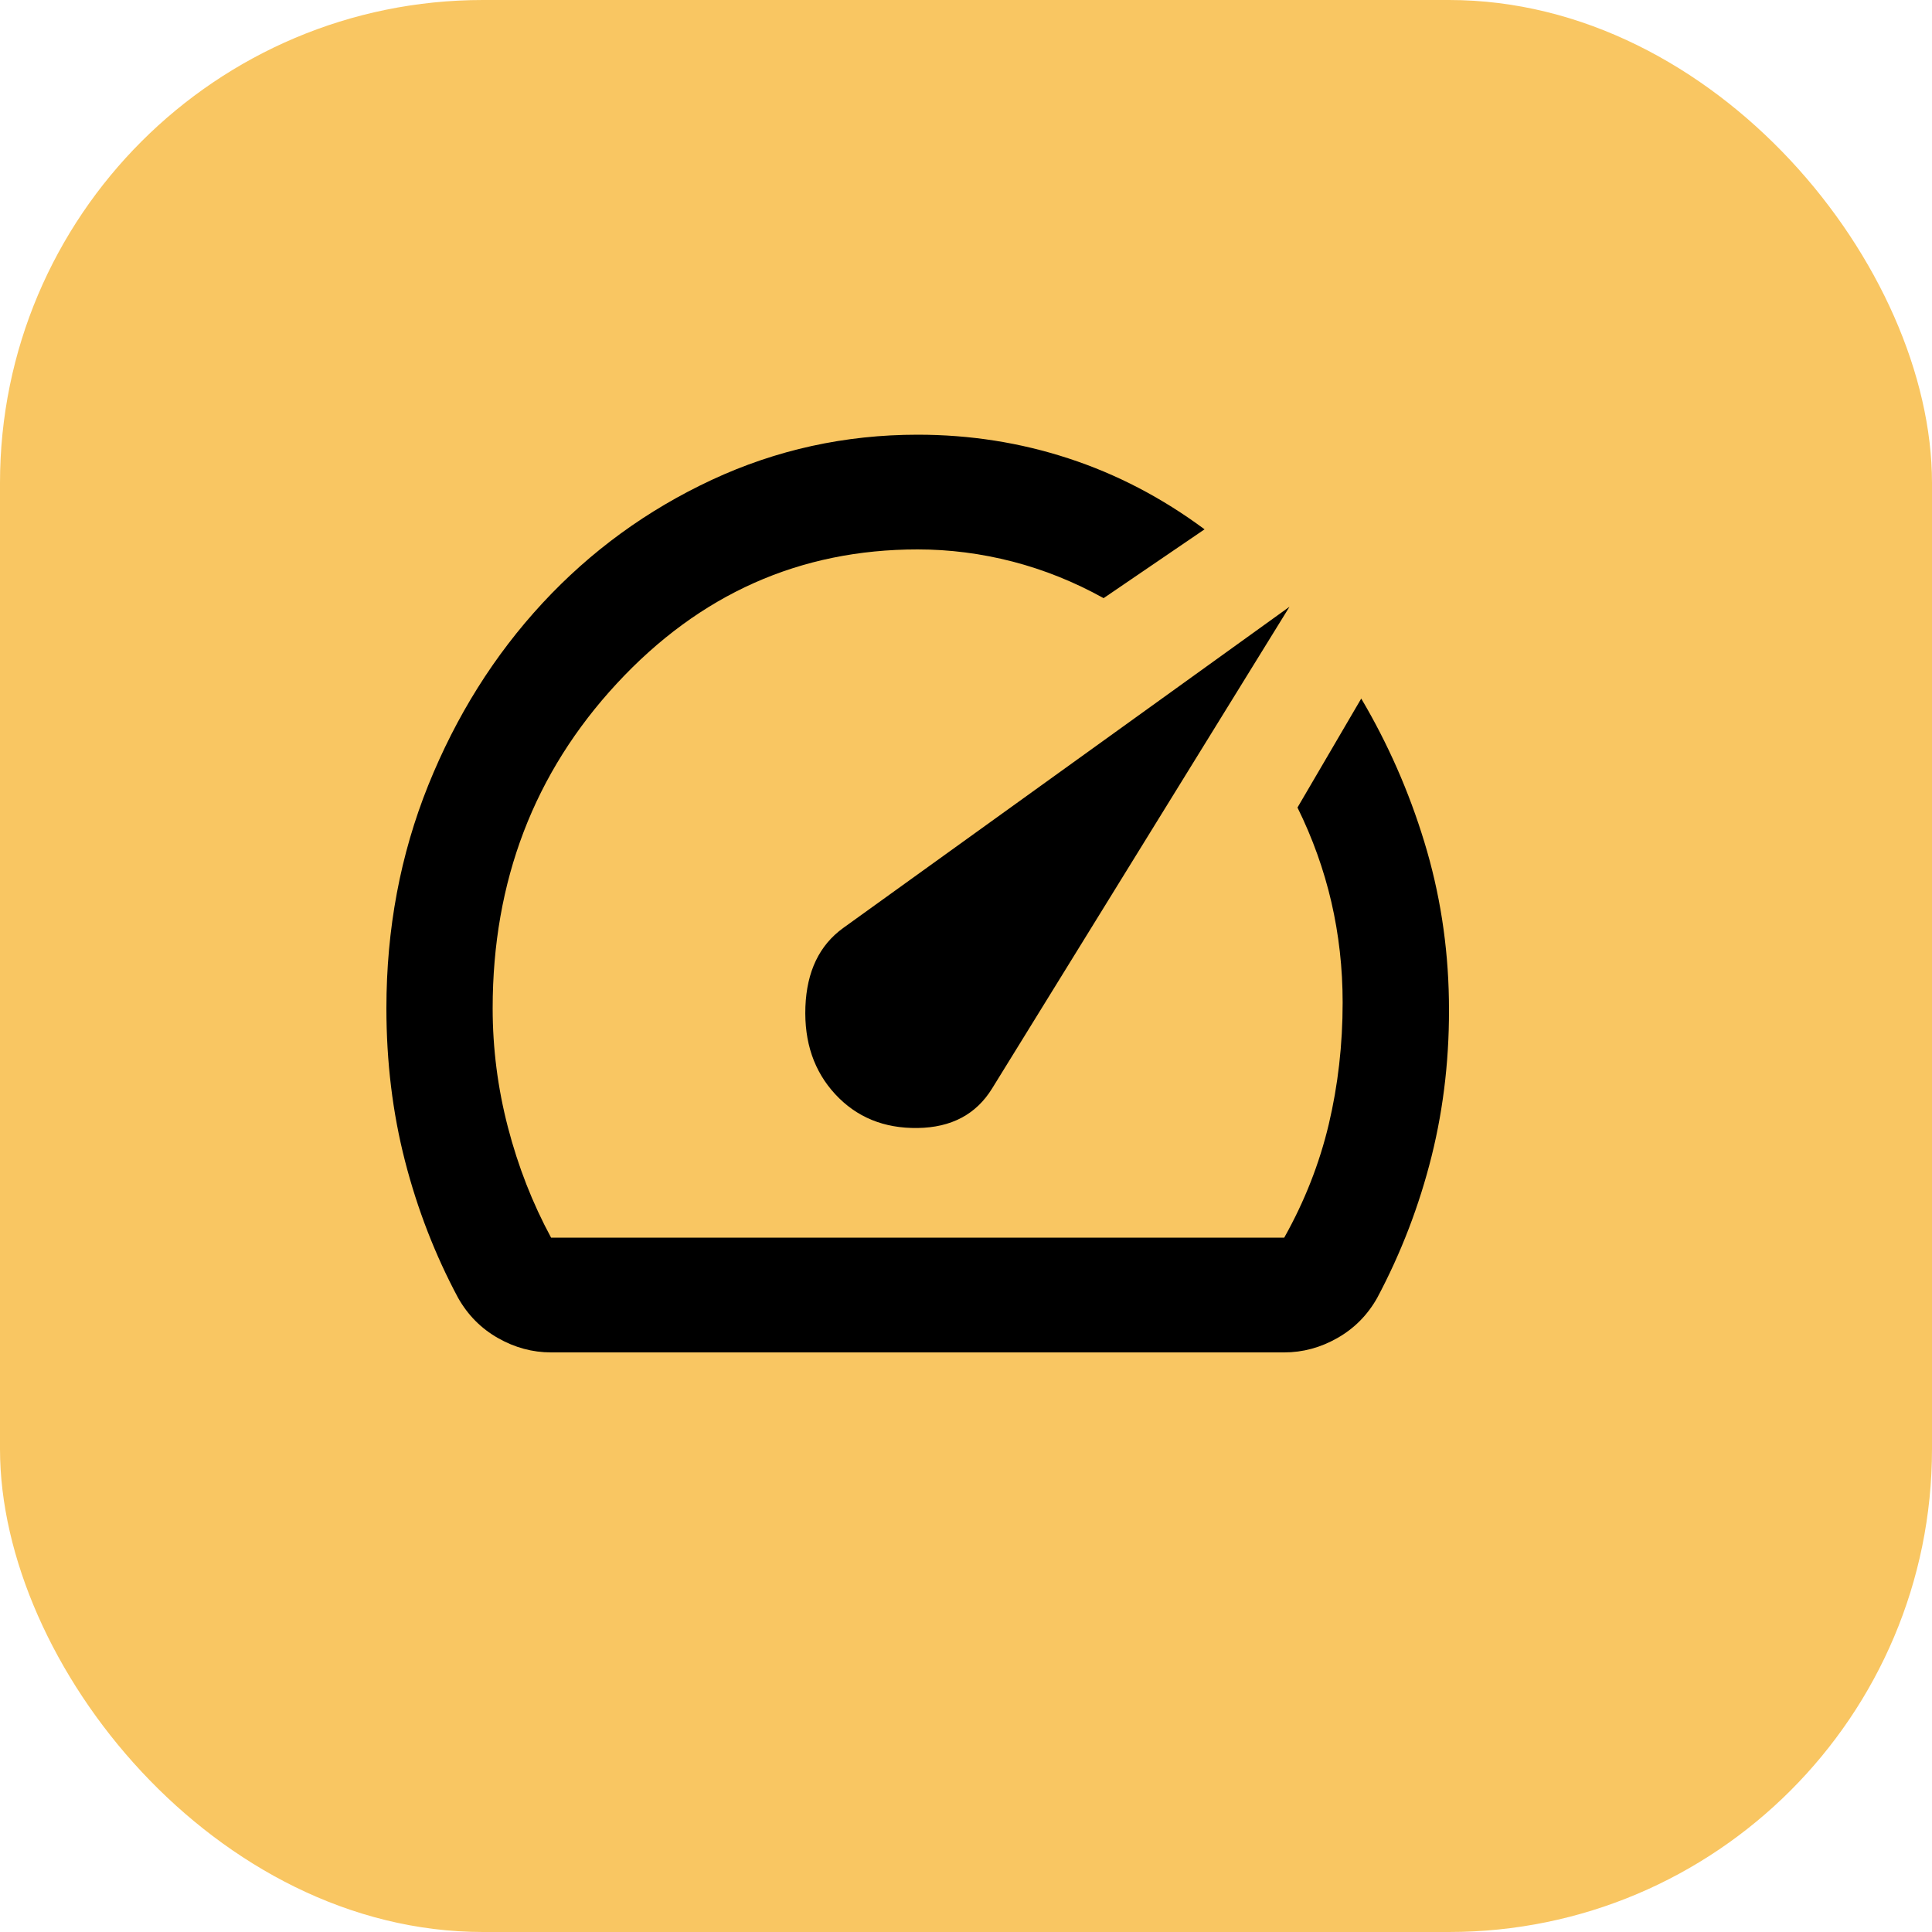 <svg width="40" height="40" viewBox="0 0 40 40" fill="none" xmlns="http://www.w3.org/2000/svg">
<g clip-path="url(#clip0_3159_10070)">
<rect width="40" height="40" rx="10" fill="#F9C662"/>
<path d="M17.294 22.656C17.734 23.131 18.302 23.364 18.999 23.354C19.696 23.344 20.209 23.072 20.539 22.538L26.698 12.562L17.459 19.212C16.964 19.569 16.703 20.113 16.675 20.845C16.648 21.578 16.854 22.181 17.294 22.656ZM18.999 9C20.081 9 21.121 9.163 22.12 9.49C23.119 9.816 24.059 10.306 24.939 10.959L22.849 12.384C22.244 12.048 21.616 11.796 20.965 11.627C20.314 11.459 19.659 11.375 18.999 11.375C16.561 11.375 14.485 12.3 12.771 14.151C11.057 16.001 10.2 18.243 10.2 20.875C10.2 21.706 10.305 22.528 10.516 23.339C10.727 24.151 11.025 24.913 11.41 25.625H26.588C27.01 24.873 27.317 24.091 27.51 23.28C27.702 22.468 27.798 21.627 27.798 20.756C27.798 20.044 27.72 19.351 27.565 18.678C27.409 18.005 27.175 17.352 26.863 16.719L28.183 14.463C28.733 15.393 29.169 16.382 29.489 17.431C29.81 18.48 29.98 19.569 29.998 20.697C30.017 21.825 29.897 22.904 29.641 23.933C29.384 24.962 29.008 25.942 28.513 26.872C28.312 27.228 28.037 27.505 27.688 27.703C27.34 27.901 26.973 28 26.588 28H11.41C11.025 28 10.658 27.901 10.31 27.703C9.961 27.505 9.687 27.228 9.485 26.872C9.008 25.981 8.642 25.036 8.385 24.037C8.128 23.037 8 21.983 8 20.875C8 19.232 8.289 17.694 8.866 16.259C9.444 14.824 10.232 13.567 11.231 12.488C12.23 11.41 13.399 10.559 14.737 9.935C16.075 9.312 17.496 9 18.999 9Z" fill="black"/>
</g>
<defs>
<clipPath id="clip0_3159_10070">
<rect width="40" height="40" fill="white"/>
</clipPath>
</defs>
</svg>
